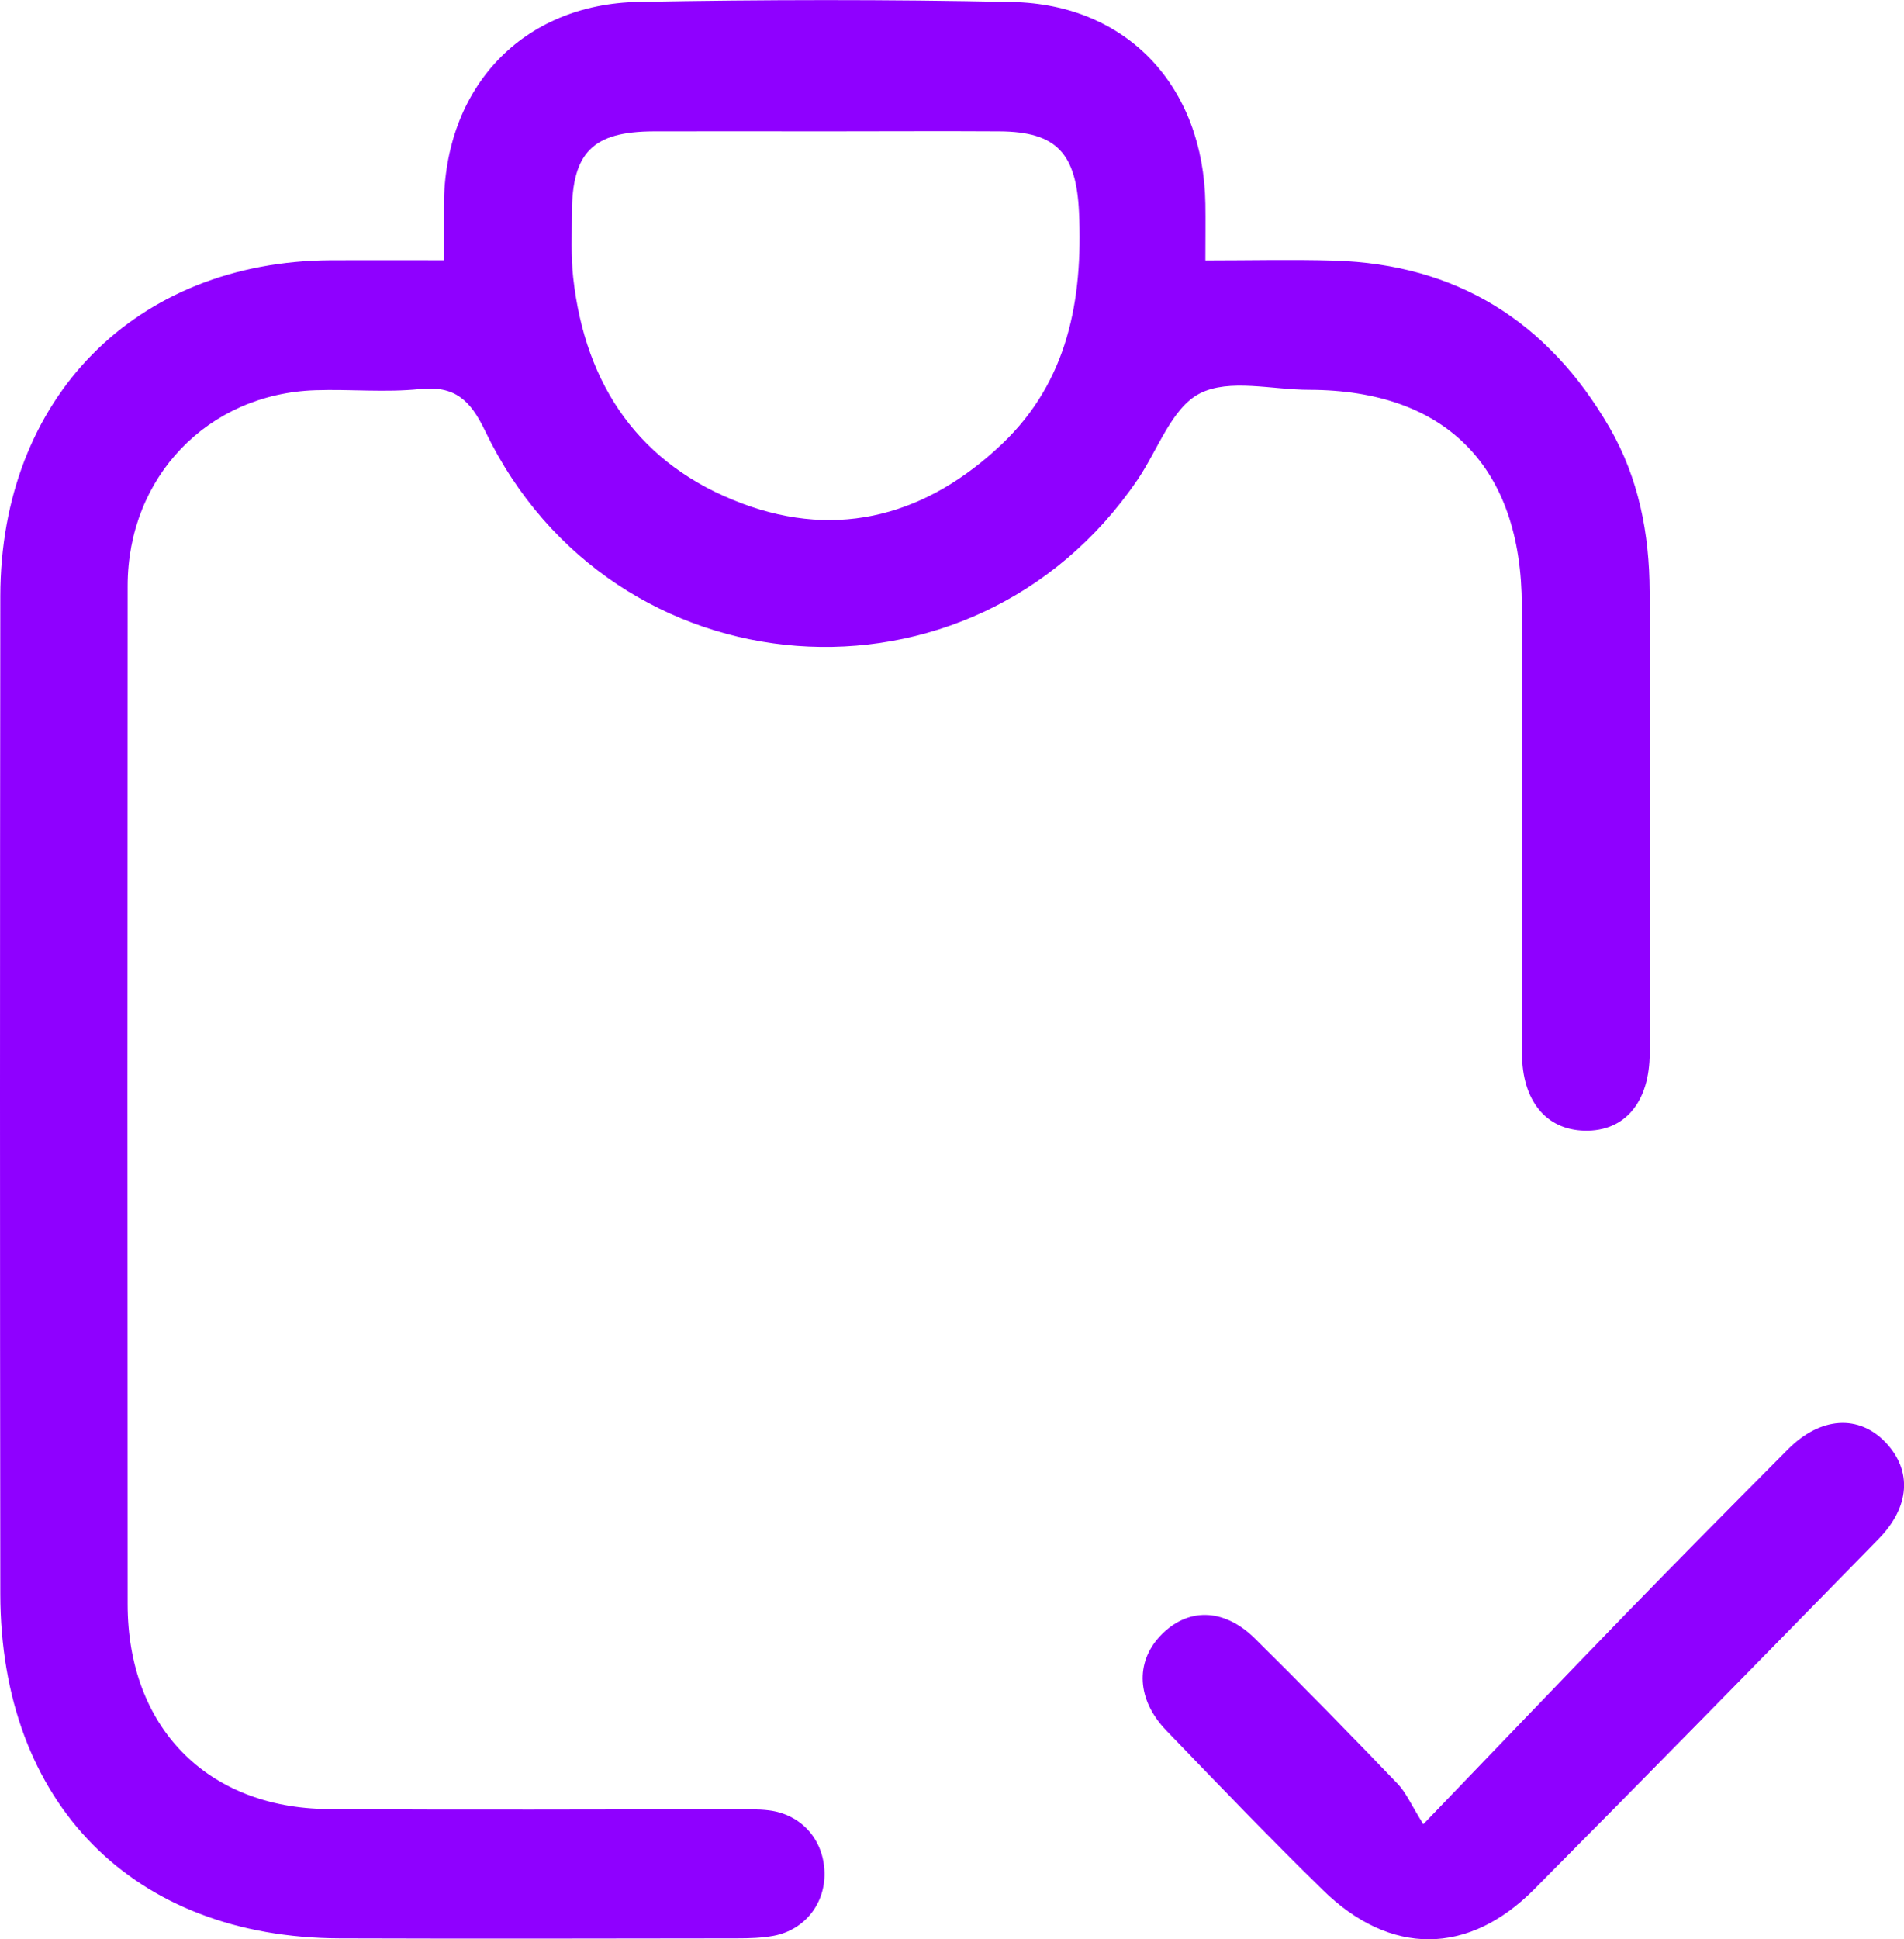 <svg width="55" height="56" viewBox="0 0 55 56" fill="none" xmlns="http://www.w3.org/2000/svg">
<g clip-path="url(#clip0_1020_5248)">
<path d="M12.823 7.515C12.823 6.906 12.823 6.421 12.823 5.936C12.83 2.533 15.078 0.118 18.448 0.055C22.046 -0.012 25.643 -0.018 29.241 0.058C32.569 0.128 34.767 2.498 34.819 5.89C34.827 6.378 34.819 6.869 34.819 7.52C36.105 7.52 37.322 7.49 38.538 7.525C42.067 7.631 44.714 9.271 46.495 12.349C47.338 13.808 47.647 15.415 47.652 17.082C47.667 21.524 47.665 25.963 47.655 30.404C47.652 31.836 46.929 32.676 45.774 32.65C44.664 32.625 43.968 31.79 43.965 30.42C43.955 26.111 43.965 21.8 43.96 17.492C43.955 13.483 41.765 11.262 37.82 11.257C36.749 11.257 35.513 10.925 34.658 11.361C33.848 11.773 33.444 12.998 32.854 13.861C28.077 20.867 17.692 20.1 14.012 12.442C13.583 11.547 13.137 11.132 12.129 11.235C11.135 11.338 10.122 11.235 9.116 11.268C6.006 11.366 3.687 13.775 3.687 16.921C3.679 26.723 3.679 36.526 3.687 46.327C3.689 49.861 5.969 52.207 9.47 52.238C13.393 52.27 17.315 52.245 21.238 52.248C21.562 52.248 21.889 52.235 22.209 52.275C23.151 52.391 23.797 53.125 23.817 54.076C23.837 54.969 23.245 55.726 22.355 55.897C22.008 55.962 21.646 55.972 21.292 55.972C17.466 55.977 13.643 55.985 9.817 55.972C3.853 55.955 0.017 52.079 0.009 46.028C-0.003 36.423 -0.003 26.818 0.009 17.213C0.017 11.489 3.917 7.545 9.559 7.515C10.595 7.51 11.628 7.515 12.823 7.515ZM23.83 3.793C22.179 3.793 20.529 3.788 18.879 3.793C17.127 3.8 16.527 4.399 16.52 6.142C16.52 6.766 16.49 7.394 16.557 8.011C16.906 11.162 18.5 13.438 21.433 14.537C24.246 15.593 26.806 14.859 28.956 12.809C30.845 11.008 31.283 8.662 31.169 6.132C31.092 4.434 30.527 3.803 28.877 3.793C27.195 3.783 25.512 3.793 23.83 3.793Z" fill="#8F00FF"/>
<path d="M41.114 52.677C43.297 50.409 45.163 48.455 47.046 46.516C48.57 44.949 50.109 43.397 51.65 41.848C52.589 40.904 53.697 40.837 54.472 41.654C55.238 42.464 55.178 43.508 54.264 44.441C50.954 47.821 47.645 51.204 44.313 54.559C42.412 56.473 40.152 56.478 38.212 54.576C36.673 53.07 35.179 51.518 33.687 49.966C32.84 49.086 32.79 48.009 33.509 47.245C34.289 46.415 35.343 46.417 36.255 47.318C37.647 48.694 39.015 50.094 40.37 51.505C40.616 51.762 40.764 52.114 41.114 52.675V52.677Z" fill="#8F00FF"/>
</g>
<defs>
<clipPath id="clip0_1020_5248">
<rect width="55" height="56" fill="white"/>
</clipPath>
</defs>
</svg>
